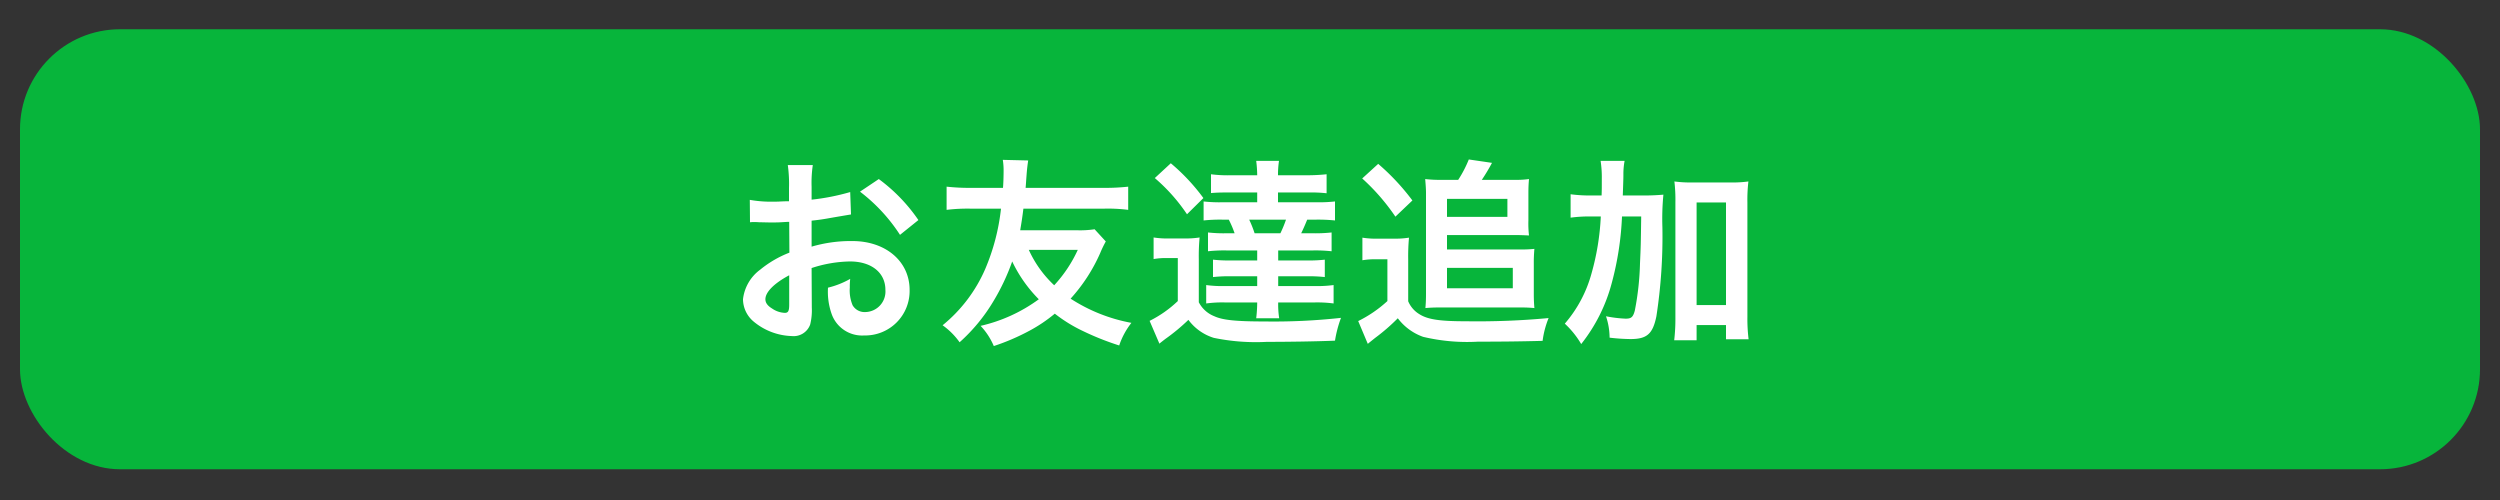 <svg xmlns="http://www.w3.org/2000/svg" xmlns:xlink="http://www.w3.org/1999/xlink" width="250" height="50" viewBox="0 0 250 50"><rect x="0" y="0" width="250" height="50" fill="#333333" stroke="none"/><defs><clipPath id="a"><rect width="250" height="50" transform="translate(1158 8251)" fill="#fff" opacity="0.7"/></clipPath></defs><g transform="translate(-1158 -8251)"><g clip-path="url(#a)"><rect width="246" height="44" rx="10" transform="translate(1160 8253.926)" fill="#07b53b"/><path d="M-43.34-6.12a12.8,12.8,0,0,1,3.84-.66c2.14,0,3.54,1.12,3.54,2.84a2.055,2.055,0,0,1-2.02,2.22,1.383,1.383,0,0,1-1.26-.68,3.854,3.854,0,0,1-.28-1.76,6.935,6.935,0,0,1,.04-.88,8.437,8.437,0,0,1-2.22.88,6.682,6.682,0,0,0,.34,2.56A3.229,3.229,0,0,0-38.08.62a4.443,4.443,0,0,0,4.54-4.56c0-2.84-2.38-4.88-5.72-4.88a13.869,13.869,0,0,0-4.08.56v-2.6c.76-.08,1.16-.14,1.82-.26,1.38-.24,1.76-.3,2.12-.36l-.08-2.24a22.305,22.305,0,0,1-3.86.76v-1.28a12.279,12.279,0,0,1,.12-2.18h-2.5a13.7,13.7,0,0,1,.12,2.3v1.32c-.22,0-.32,0-.8.02-.28.02-.5.02-.7.02a12.266,12.266,0,0,1-2.42-.18l.02,2.24a3.75,3.75,0,0,1,.42-.02c.06,0,.24,0,.5.02.24,0,.8.02,1.1.02.5,0,.78,0,1.08-.02.66-.04.66-.04.82-.04l.02,3.08a10.7,10.7,0,0,0-2.92,1.7A4.269,4.269,0,0,0-50.2-3,2.938,2.938,0,0,0-49.1-.74,6.23,6.23,0,0,0-45.32.68,1.757,1.757,0,0,0-43.48-.48a5.955,5.955,0,0,0,.16-1.7Zm-2.24,3.64c0,.66-.1.84-.44.84a2.4,2.4,0,0,1-1.28-.44c-.46-.28-.66-.58-.66-.92,0-.72.88-1.6,2.38-2.4Zm12.92-8.44a16.963,16.963,0,0,0-3.96-4.1l-1.88,1.26a17.079,17.079,0,0,1,4,4.32Zm17.62.92a9.68,9.68,0,0,1-1.78.1h-5.66c.14-.84.2-1.2.32-2.16h8.04a16.106,16.106,0,0,1,2.44.12v-2.32a20.865,20.865,0,0,1-2.44.12h-7.82c.04-.4.04-.56.1-1.32.04-.56.1-1.04.16-1.42l-2.54-.06a6.545,6.545,0,0,1,.08,1.08c0,.48-.02,1.26-.06,1.72h-3.2a20.865,20.865,0,0,1-2.44-.12v2.32a17.21,17.21,0,0,1,2.44-.12h3a21.254,21.254,0,0,1-1.58,6.04A14.86,14.86,0,0,1-30.24-.4a7.219,7.219,0,0,1,1.7,1.7,17.483,17.483,0,0,0,3.38-4.1,21.565,21.565,0,0,0,1.88-3.98A13.626,13.626,0,0,0-20.62-3,15.808,15.808,0,0,1-26.44-.34a6.783,6.783,0,0,1,1.32,2.02A22.117,22.117,0,0,0-21.54.14a15.021,15.021,0,0,0,2.52-1.7A14.82,14.82,0,0,0-16.2.18a27.254,27.254,0,0,0,3.62,1.44A7.537,7.537,0,0,1-11.36-.64a16.719,16.719,0,0,1-6.08-2.42,16.872,16.872,0,0,0,2.96-4.56,10.721,10.721,0,0,1,.56-1.16Zm-1.68,2.06A13.512,13.512,0,0,1-19.08-4.4a11.171,11.171,0,0,1-2.54-3.54ZM1.22-13.68v.98H-2.2a14.453,14.453,0,0,1-1.94-.08v1.9a15.243,15.243,0,0,1,1.94-.08h.58A10.2,10.2,0,0,1-1.04-9.6h-.72A14.453,14.453,0,0,1-3.7-9.68V-7.8a14.843,14.843,0,0,1,1.94-.08H1.22v1H-1.4a14.354,14.354,0,0,1-1.8-.08v1.74A14.978,14.978,0,0,1-1.4-5.3H1.22v.98H-1.96a11.965,11.965,0,0,1-1.92-.1v1.84a11.965,11.965,0,0,1,1.92-.1H1.22a13.922,13.922,0,0,1-.1,1.58h2.3a8.839,8.839,0,0,1-.1-1.58h3.6a12.558,12.558,0,0,1,1.94.1V-4.42a12.688,12.688,0,0,1-1.96.1H3.32V-5.3H6.2a14.83,14.83,0,0,1,1.78.08V-6.96a14,14,0,0,1-1.78.08H3.32v-1h3.4a15.042,15.042,0,0,1,1.94.08V-9.68a14.843,14.843,0,0,1-1.94.08H5.62c.2-.42.34-.72.6-1.36h.82A16.233,16.233,0,0,1,9-10.88v-1.9a15.2,15.2,0,0,1-1.96.08H3.3v-.98H6.38a14.41,14.41,0,0,1,1.78.08v-1.9a18.578,18.578,0,0,1-2.02.1H3.3a9.537,9.537,0,0,1,.1-1.44H1.12a12.111,12.111,0,0,1,.1,1.44H-1.4a12.95,12.95,0,0,1-2-.1v1.88c.46-.04.86-.06,1.78-.06ZM4.1-10.96A12.058,12.058,0,0,1,3.54-9.6H.96a11.331,11.331,0,0,0-.54-1.36ZM-9.02-15.12A17.762,17.762,0,0,1-5.8-11.5l1.64-1.62A19.864,19.864,0,0,0-7.42-16.6Zm-.12,8.1a7.025,7.025,0,0,1,1.34-.1h1.08v4.3A11.479,11.479,0,0,1-9.54-.84l.98,2.28c.16-.14.4-.32.58-.46A19.842,19.842,0,0,0-5.66-.94,5,5,0,0,0-3.12.86a20.73,20.73,0,0,0,5.3.4c2.06,0,4.92-.04,6.82-.12a11.777,11.777,0,0,1,.6-2.28,61.527,61.527,0,0,1-7.64.36c-2.88,0-4.2-.14-5.02-.52A2.976,2.976,0,0,1-4.62-2.7V-7a20.151,20.151,0,0,1,.08-2.18,8.807,8.807,0,0,1-1.52.1h-1.5a8.572,8.572,0,0,1-1.58-.1Zm28.72-7.92a12.7,12.7,0,0,1-1.56-.08c.04.5.08.94.08,1.4V-3.5q0,.75-.06,1.38c.44-.04.88-.06,1.46-.06h8.08c.52,0,.92.02,1.36.06-.04-.44-.06-.88-.06-1.38V-6.52a15.118,15.118,0,0,1,.06-1.52,11.623,11.623,0,0,1-1.4.06H20.2V-9.42h6.76c.62,0,.94.02,1.44.04a10.225,10.225,0,0,1-.06-1.5v-2.74c0-.52.02-.96.06-1.4a9.507,9.507,0,0,1-1.44.08H23.68a19.1,19.1,0,0,0,1.02-1.7l-2.32-.34a11.627,11.627,0,0,1-1.06,2.04Zm.62,1.9h6.04v1.8H20.2Zm0,6.9h6.58V-4.1H20.2Zm-8.48-8.94a21,21,0,0,1,3.32,3.82l1.7-1.62a22.77,22.77,0,0,0-3.42-3.66Zm.02,8.18A7.6,7.6,0,0,1,13.12-7h1.12v4.18a12.458,12.458,0,0,1-2.92,2l.96,2.28c.14-.12.44-.36.74-.6A19.219,19.219,0,0,0,15.28-1.1,5.446,5.446,0,0,0,17.82.76a19,19,0,0,0,5.48.48c2.28,0,4.22-.02,6.46-.08a9.176,9.176,0,0,1,.6-2.28,77,77,0,0,1-8.3.32c-2.6,0-3.8-.18-4.64-.72a2.751,2.751,0,0,1-1.1-1.28V-6.98a20.151,20.151,0,0,1,.08-2.18,8.807,8.807,0,0,1-1.52.1H13.34a8.677,8.677,0,0,1-1.6-.1Zm26.04-6.48c.06-1.76.06-1.76.06-2.14a7.077,7.077,0,0,1,.12-1.32h-2.4a10.467,10.467,0,0,1,.12,1.78c0,1.06,0,1.1-.02,1.68h-.9a14.7,14.7,0,0,1-2.2-.12v2.34a14.022,14.022,0,0,1,2.02-.12h1a25.051,25.051,0,0,1-.94,5.74A12.852,12.852,0,0,1,31.98-.56a8.942,8.942,0,0,1,1.64,2.04,16.636,16.636,0,0,0,3.06-6.12,30.317,30.317,0,0,0,1.02-6.64h1.92c-.04,2.92-.04,2.92-.12,4.68a27.857,27.857,0,0,1-.52,4.74c-.18.66-.36.8-.92.8A12.519,12.519,0,0,1,36.1-1.3,6.86,6.86,0,0,1,36.46.84a19.155,19.155,0,0,0,2.1.14c1.64,0,2.22-.52,2.58-2.28a52.343,52.343,0,0,0,.6-8.9,25.309,25.309,0,0,1,.1-3.26,21.922,21.922,0,0,1-2.24.08ZM45.16-.42H48.1V1h2.26a16.785,16.785,0,0,1-.12-2.22V-12.68a15.851,15.851,0,0,1,.1-2.1,11.532,11.532,0,0,1-1.8.1h-3.8a12.009,12.009,0,0,1-1.8-.1,15.851,15.851,0,0,1,.1,2.1V-1.2a18.581,18.581,0,0,1-.12,2.3h2.24Zm0-12.26H48.1V-2.42H45.16Z" transform="translate(1282.5 8283.926)" fill="#fff"/></g></g></svg>